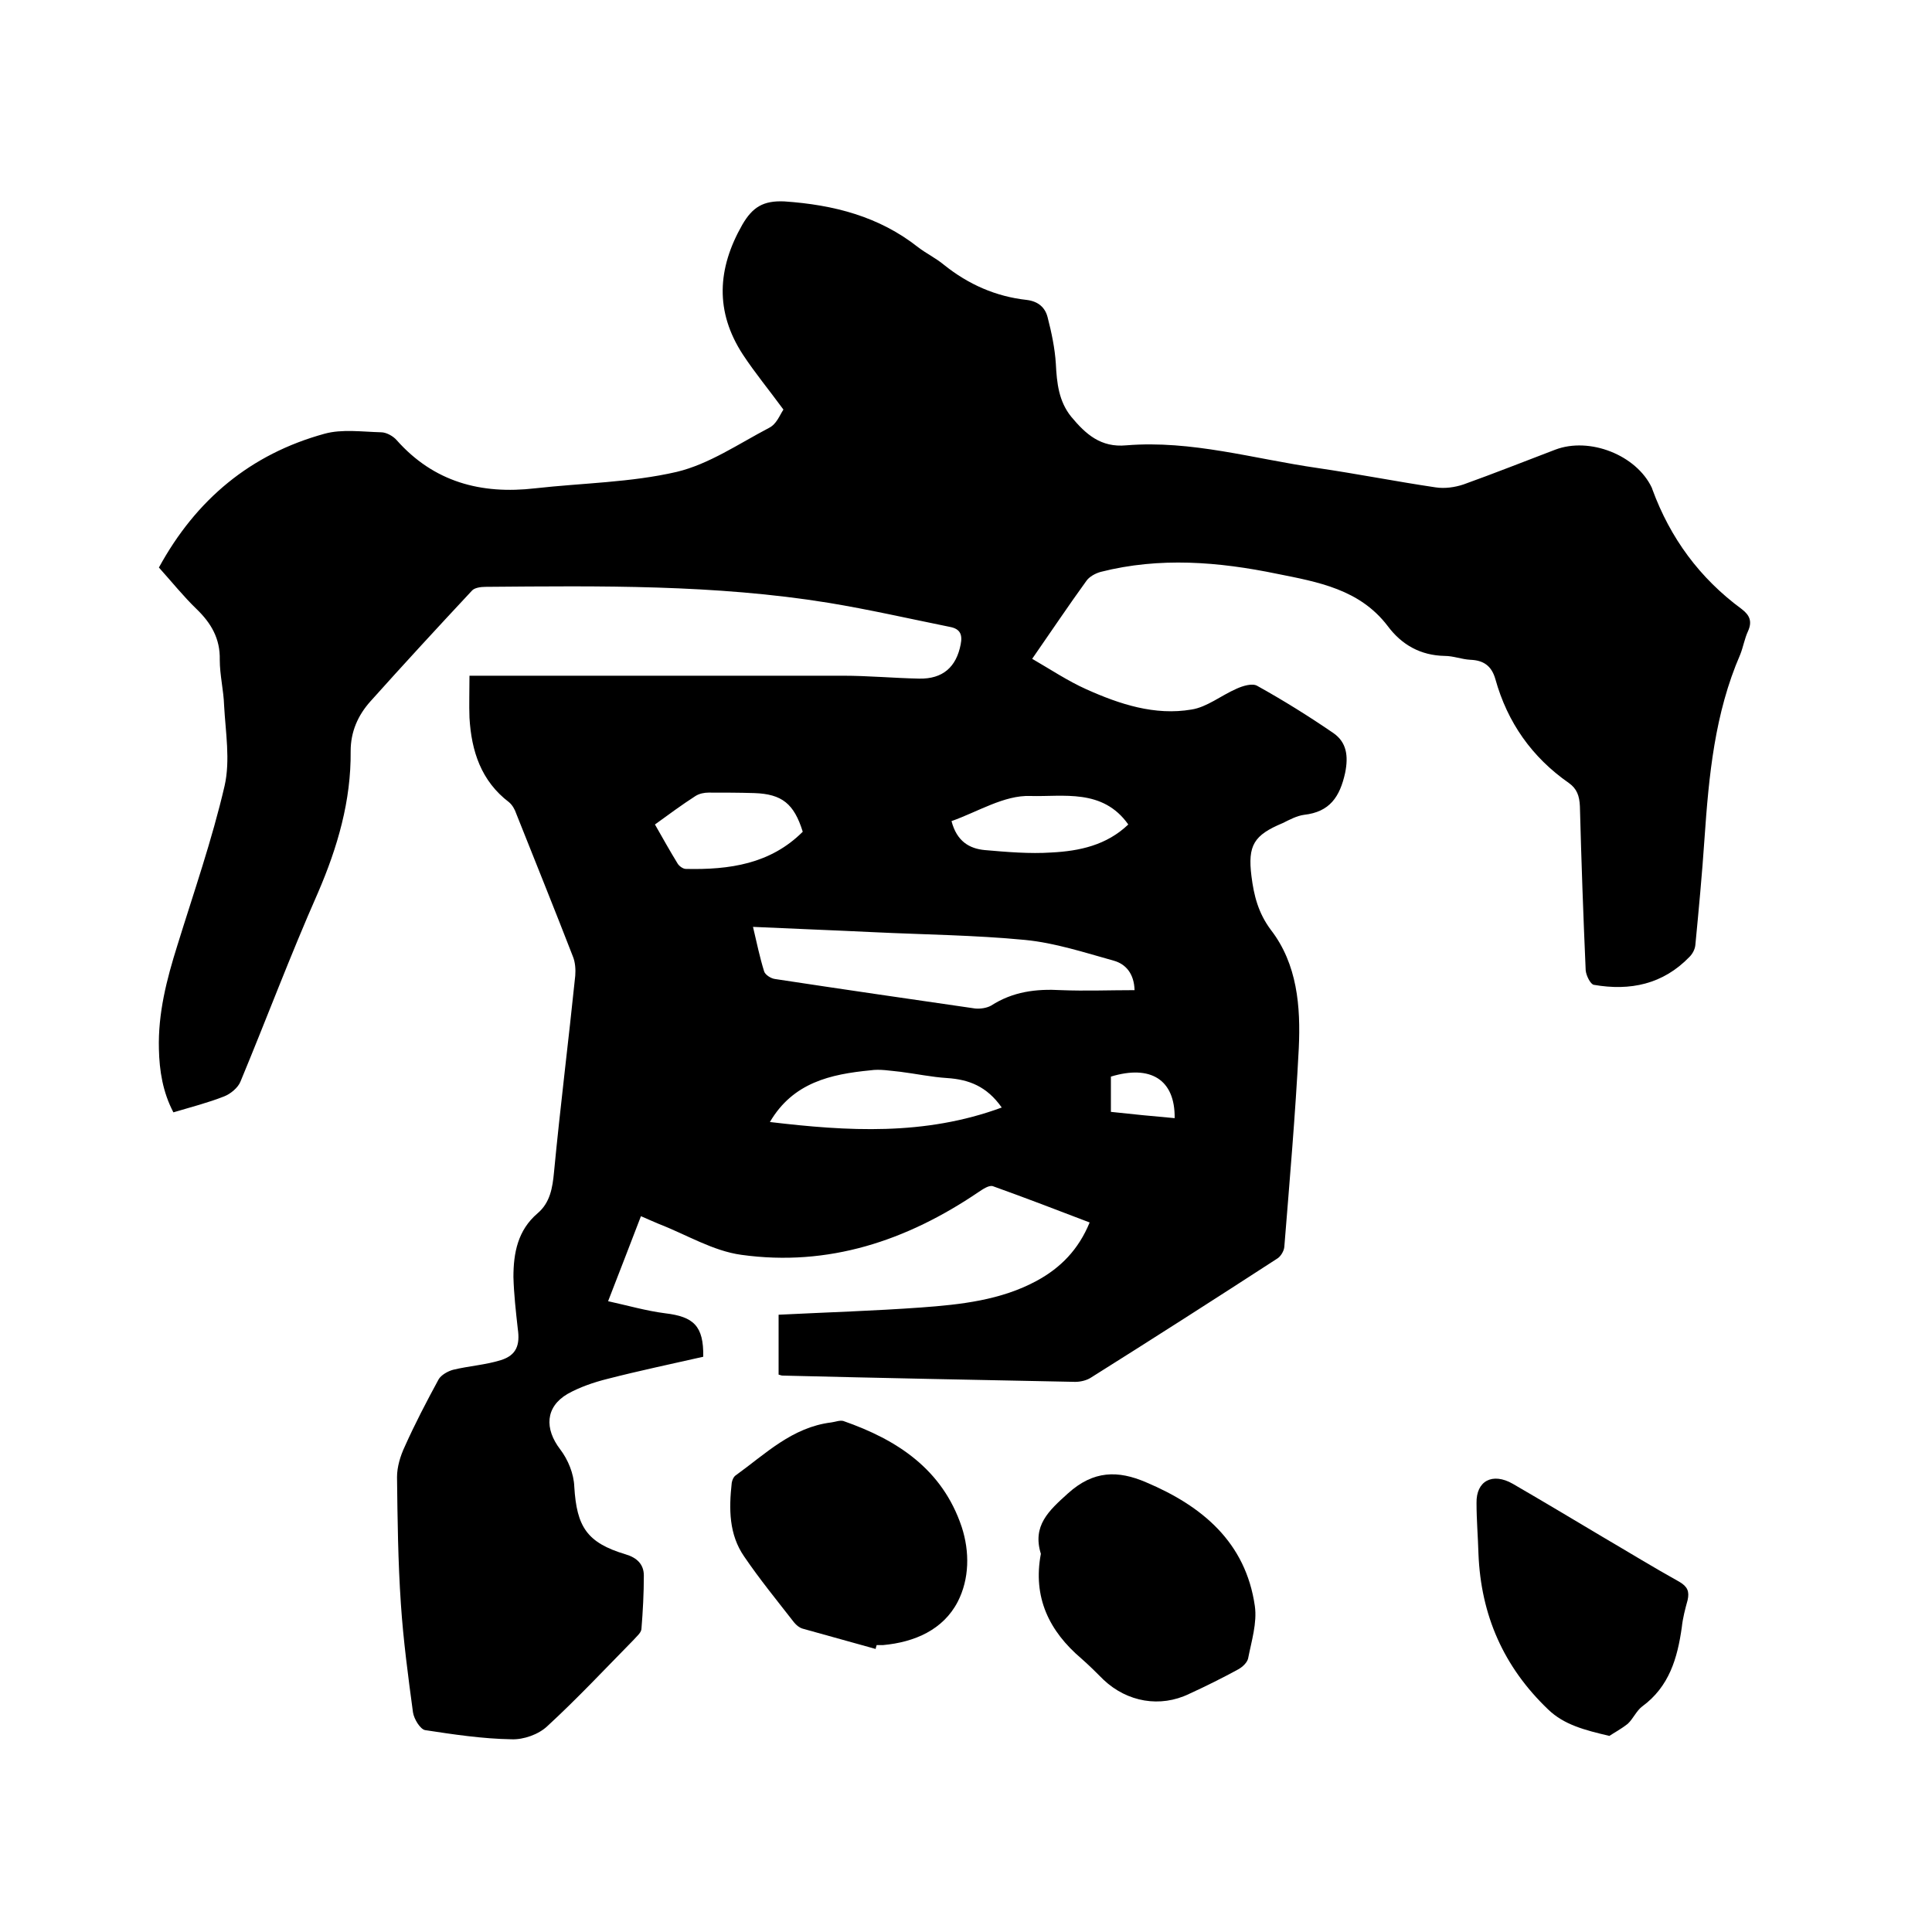 <svg enable-background="new 0 0 400 400" viewBox="0 0 400 400" xmlns="http://www.w3.org/2000/svg"><path d="m162.2 84.8c-3-4.1-5.9-7.6-8.4-11.4-5.8-8.9-5.3-17.8-.1-26.9 2.1-3.6 4.3-5 8.7-4.8 10.2.7 19.6 3.1 27.7 9.5 1.7 1.3 3.6 2.2 5.3 3.6 5.1 4.1 10.8 6.6 17.2 7.3 2.4.3 3.8 1.6 4.3 3.6.8 3.1 1.5 6.4 1.7 9.6.2 4 .6 7.8 3.2 11 3 3.6 6.1 6.4 11.4 5.9 13.5-1.1 26.4 2.8 39.6 4.7 8.2 1.2 16.3 2.8 24.4 4 1.9.3 4 0 5.8-.6 6.4-2.3 12.7-4.8 19-7.2 7.1-2.7 16.8 1.1 20 7.9 0 .1.1.2.1.3 3.7 10.1 9.8 18.4 18.5 24.8 1.7 1.3 2.2 2.6 1.3 4.6-.7 1.5-1 3.3-1.6 4.8-5.3 12.2-6.5 25.1-7.4 38.1-.5 7.4-1.2 14.8-1.9 22.1-.1.9-.6 1.8-1.2 2.4-5.5 5.7-12.3 7.1-19.8 5.8-.7-.1-1.6-1.9-1.7-3-.5-11.3-.9-22.6-1.2-34-.1-2.1-.6-3.6-2.3-4.8-7.6-5.3-12.7-12.5-15.2-21.5-.8-2.8-2.5-3.9-5.2-4-1.8-.1-3.5-.8-5.3-.8-5-.1-8.9-2.3-11.8-6.2-5.8-7.6-14.4-9.1-22.9-10.8-12.1-2.5-24.3-3.5-36.5-.4-1.1.3-2.4 1-3 1.9-3.7 5.1-7.1 10.2-11.2 16.1 3.8 2.2 7.4 4.6 11.2 6.3 6.9 3.1 14.2 5.5 21.8 4.2 3.2-.5 6.1-2.9 9.3-4.3 1.3-.6 3.3-1.2 4.3-.6 5.4 3 10.7 6.3 15.8 9.8 2.7 1.9 3.1 4.7 2.4 8.2-1.1 5-3.2 8.1-8.5 8.7-1.5.2-3 1-4.4 1.7-6 2.5-7.3 4.6-6.5 11 .5 4 1.4 7.6 4 11.1 5.5 7.1 6.2 15.9 5.8 24.5-.7 13.7-1.9 27.5-3 41.2-.1.9-.8 2-1.5 2.4-12.8 8.3-25.6 16.5-38.5 24.6-.9.6-2.2.9-3.3.9-20.2-.4-40.4-.8-60.6-1.3-.2 0-.4-.1-.8-.2 0-4.2 0-8.5 0-12.4 10-.5 19.8-.8 29.5-1.5 8.2-.6 16.5-1.5 23.9-5.5 5-2.7 8.7-6.5 11-12.1-6.8-2.6-13.3-5.1-20-7.5-.8-.3-2.1.6-3 1.2-14.9 10.1-31.1 15.5-49.1 13-5.9-.8-11.4-4.2-17.1-6.4-1.2-.5-2.3-1-3.7-1.6-2.2 5.7-4.3 11.2-6.8 17.6 4.1.9 7.9 2 11.8 2.5 5.9.7 8 2.6 7.9 9-6.6 1.5-13.3 2.9-19.9 4.6-2.8.7-5.7 1.7-8.2 3.1-4.6 2.7-4.8 7.2-1.5 11.5 1.6 2.1 2.8 5 2.9 7.7.5 8.3 2.6 11.6 10.6 14 2.4.7 3.8 2.1 3.8 4.4 0 3.7-.2 7.4-.5 11.1-.1.8-1 1.5-1.6 2.2-5.9 6-11.7 12.2-17.9 17.9-1.8 1.7-4.9 2.8-7.4 2.7-6-.1-12-1-17.9-1.9-1-.2-2.3-2.3-2.5-3.7-1-7.4-2-14.9-2.5-22.4-.6-8.8-.7-17.6-.8-26.3 0-2.1.7-4.4 1.6-6.3 2.1-4.7 4.5-9.3 7-13.9.5-.9 1.9-1.7 3-2 3.3-.8 6.7-1 9.9-2s4-3.1 3.5-6.5c-.4-3.6-.8-7.1-.9-10.7 0-5 .9-9.7 5-13.2 2.6-2.2 3.1-5.3 3.4-8.5 1.3-13.6 3-27.1 4.4-40.7.1-1.3 0-2.8-.5-4-3.8-9.8-7.8-19.7-11.7-29.5-.3-.9-.8-1.8-1.5-2.4-5.8-4.4-7.8-10.6-8.2-17.5-.1-2.7 0-5.5 0-8.7h3.3 74c5.3 0 10.6.5 15.8.6 4.9.1 7.7-2.4 8.6-7.1.4-2-.1-3.2-2.2-3.6-8.4-1.7-16.7-3.6-25.2-5-23.5-3.8-47.2-3.5-71-3.3-1 0-2.3.2-2.8.8-7.1 7.6-14.1 15.2-21 22.9-2.6 2.9-4.1 6.3-4.1 10.3.1 10.3-2.7 19.9-6.8 29.4-5.7 12.9-10.6 26-16 39-.5 1.3-2.1 2.6-3.4 3.1-3.3 1.3-6.8 2.2-10.5 3.3-2.2-4.2-2.9-8.6-3-13.1-.2-7.4 1.6-14.4 3.8-21.4 3.4-11 7.2-21.9 9.8-33.1 1.2-5.3.2-11.1-.1-16.6-.1-3.2-.9-6.3-.9-9.5.1-4.4-1.8-7.6-4.8-10.5-2.7-2.6-5.1-5.6-7.8-8.6 7.7-14.1 19-23.5 34.3-27.7 3.6-1 7.8-.4 11.7-.3 1.1 0 2.5.8 3.2 1.6 7.7 8.7 17.5 11.3 28.7 10 9.8-1.1 19.8-1.2 29.3-3.4 6.7-1.6 12.8-5.8 19.1-9.1 1.6-.8 2.2-2.6 3-3.8zm72.7 120.2c-.1-3.4-1.8-5.4-4.3-6.1-6.1-1.7-12.2-3.7-18.4-4.3-10.4-1-20.9-1.1-31.3-1.6-8.2-.4-16.4-.7-25-1.1.8 3.4 1.4 6.3 2.3 9.2.2.7 1.4 1.5 2.3 1.6 13.8 2.1 27.6 4.1 41.4 6.1 1.1.1 2.4-.1 3.3-.6 4.5-2.9 9.3-3.5 14.5-3.2 5 .2 10 0 15.2 0zm-75.5 27.3c16 1.9 32 2.9 48-3-3.1-4.4-6.8-5.8-11.3-6.1-3.2-.2-6.5-.9-9.7-1.3-2.1-.2-4.2-.6-6.2-.3-8.2.8-16 2.5-20.8 10.7zm-23.8-61.6c1.6 2.8 3.1 5.5 4.7 8.1.3.5 1.1 1.1 1.7 1.1 9 .2 17.5-1 24.2-7.7-1.8-5.8-4.3-7.8-10-8-3.2-.1-6.3-.1-9.5-.1-.9 0-1.9.2-2.7.7-2.8 1.8-5.5 3.8-8.4 5.9zm98 0c-5.3-7.5-13.5-5.7-20.3-5.9-5.4-.2-10.9 3.3-16.3 5.2 1.1 4.2 3.7 5.7 6.9 6 4.6.4 9.3.8 13.8.5 5.8-.3 11.4-1.5 15.9-5.8zm9.6 60.8c.1-8-5-11.1-13.2-8.6v7.3c4.5.5 8.7.9 13.2 1.3z"/><path d="m181.3 341.4c-5-1.4-10.1-2.8-15.1-4.2-.7-.2-1.3-.7-1.8-1.3-3.5-4.5-7.1-8.9-10.3-13.6-3.2-4.6-3.2-9.9-2.6-15.3.1-.6.4-1.3.9-1.6 6.1-4.4 11.6-9.9 19.7-10.9.8-.1 1.8-.5 2.5-.3 11.2 3.9 20.5 10 24.5 21.9 1.7 5.2 1.6 10.8-.8 15.5-3 5.8-8.9 8.4-15.5 9-.4 0-.8 0-1.3 0-.1.4-.2.6-.2.8z"/><path d="m215.5 321.7c-1.8-5.8 1.6-8.9 5.6-12.5 5.3-4.8 10.4-4.8 16.2-2.3 11.6 4.9 20.6 12.4 22.5 25.6.5 3.5-.7 7.3-1.4 10.9-.2.8-1.1 1.7-2 2.2-3.3 1.8-6.7 3.5-10.2 5.1-6 2.9-12.8 1.7-17.7-2.9-1.5-1.5-3-3-4.6-4.4-6.7-5.7-10.1-12.7-8.4-21.7z"/><path d="m333.2 359.4c-5.1-1.2-9.4-2.3-12.7-5.5-9.2-8.8-13.9-19.5-14.4-32.2-.1-3.5-.4-7-.4-10.5-.1-4.6 3.3-6.4 7.5-4 6.2 3.6 12.4 7.3 18.6 11 5.3 3.1 10.5 6.3 15.9 9.3 1.7 1 2.1 2 1.7 3.8-.5 1.8-1 3.7-1.2 5.6-.9 6.4-2.6 12.3-8.2 16.4-1.2.9-1.9 2.6-3 3.6-1.4 1.1-2.9 1.9-3.8 2.5z"/></svg>